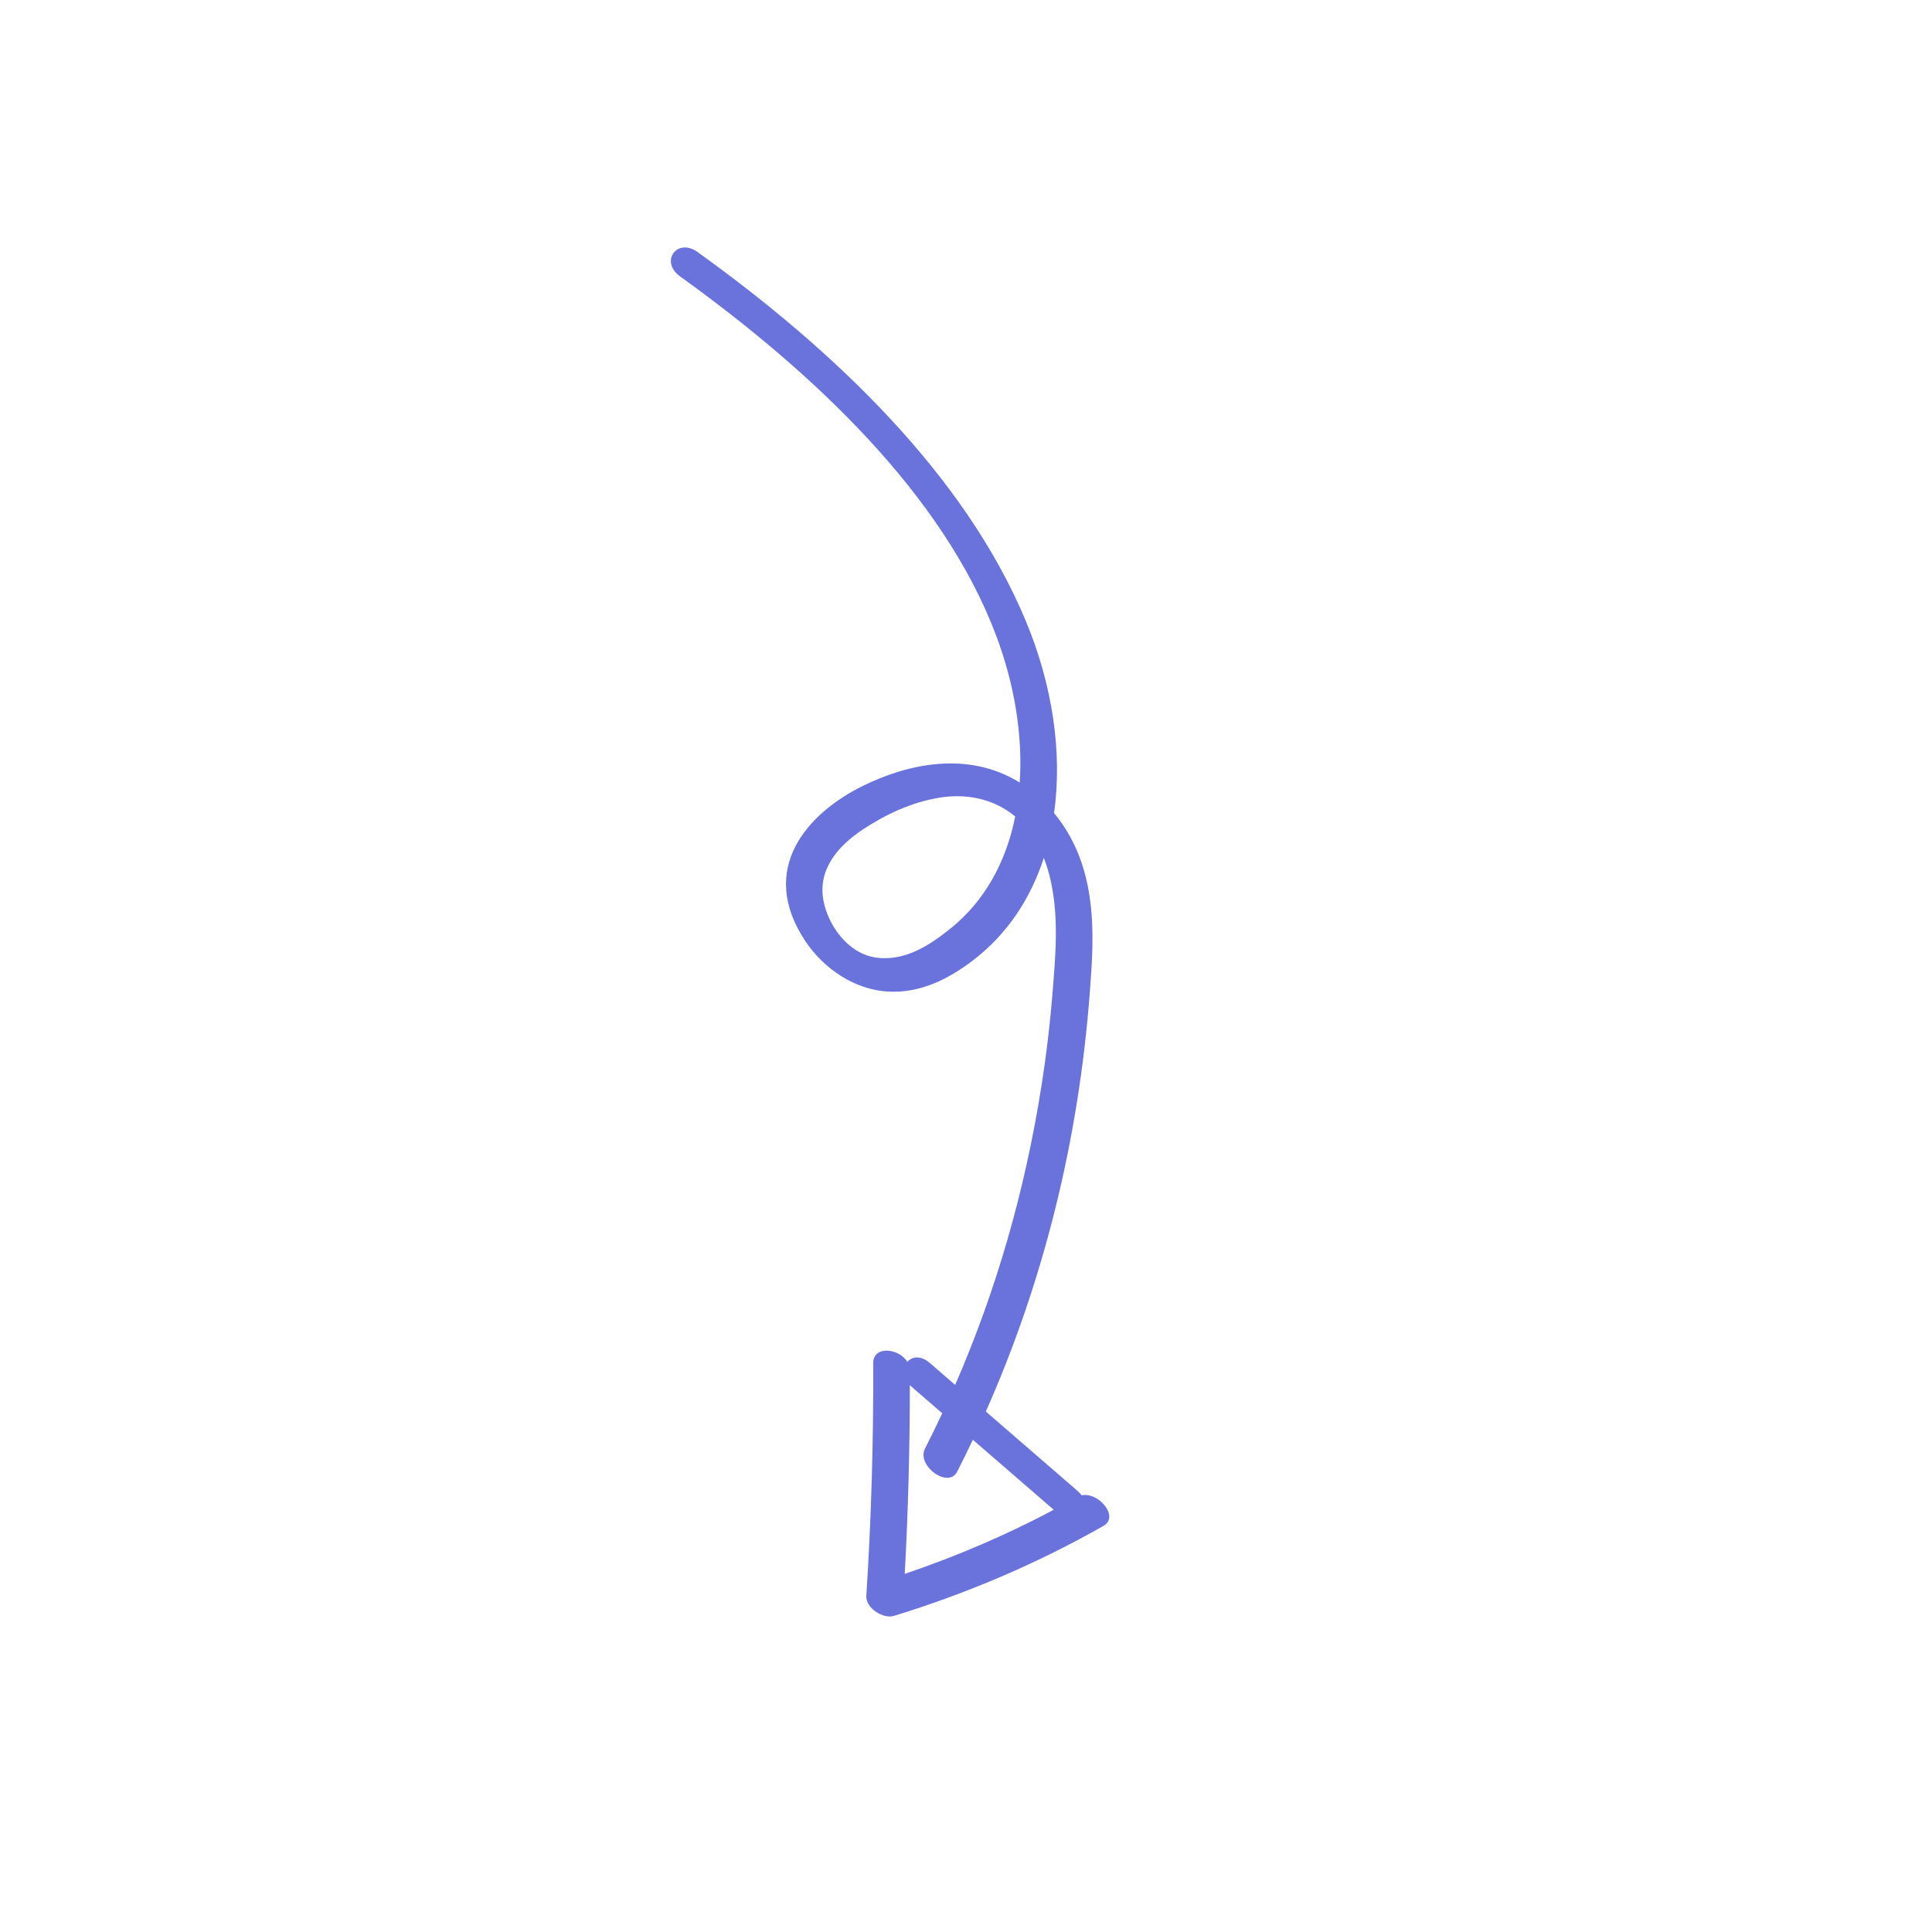 <svg width="300" height="300" viewBox="0 0 300 300" fill="none" xmlns="http://www.w3.org/2000/svg">
<path d="M134.525 247.791C135.288 235.853 135.644 223.8 135.593 211.651C135.586 208.912 139.613 209.327 140.891 211.472C141.607 210.635 142.956 210.415 144.378 211.639L148.316 215.045C154.672 200.457 159.163 184.895 161.718 168.6C162.5 163.637 163.091 158.608 163.491 153.52C163.844 149.029 164.24 144.495 163.666 139.795C163.409 137.712 162.955 135.42 162.083 133.212C160.026 139.564 156.379 145.116 150.991 149.197C147.522 151.823 143.088 154.29 137.828 153.97C132.739 153.652 127.959 150.502 125.032 146.106C117.545 134.839 125.492 126.197 134.05 122C140.714 118.728 150.182 116.447 158.338 121.516C158.836 114.161 157.516 106.235 154.699 98.733C146.426 76.703 126.109 57.67 105.616 42.935C102.404 40.617 105.125 36.83 108.345 39.154C129.629 54.459 149.772 73.715 159.239 96.307C163.399 106.225 165.008 116.792 163.673 126.25C170.654 134.681 169.871 145.505 169.248 153.822C167.523 177.047 162.025 199.023 153.08 219.179C157.825 223.29 162.573 227.394 167.309 231.498C167.569 231.723 167.781 231.961 167.961 232.193C170.6 231.645 173.847 235.511 171.355 236.936C161.288 242.657 150.417 247.346 138.832 250.909C137.126 251.435 134.403 249.695 134.521 247.797L134.525 247.791ZM157.633 126.786C154.194 123.891 149.837 123.246 146.067 123.832C141.532 124.534 137.4 126.532 133.948 128.824C130.354 131.21 126.93 134.837 127.866 139.844C128.565 143.582 131.611 148.139 136.168 148.712C140.738 149.285 144.611 146.546 147.452 144.293C152.956 139.931 156.244 133.761 157.641 126.792L157.633 126.786ZM163.625 234.439L151.065 223.569C150.273 225.234 149.459 226.893 148.622 228.534C147.245 231.215 142.27 227.596 143.634 224.934C144.554 223.127 145.441 221.296 146.312 219.453C144.757 218.105 143.205 216.769 141.649 215.42C141.511 215.302 141.39 215.177 141.278 215.059C141.281 224.903 141.017 234.682 140.488 244.39C148.592 241.645 156.323 238.32 163.625 234.439Z" fill="#6A73DB"/>
</svg>
